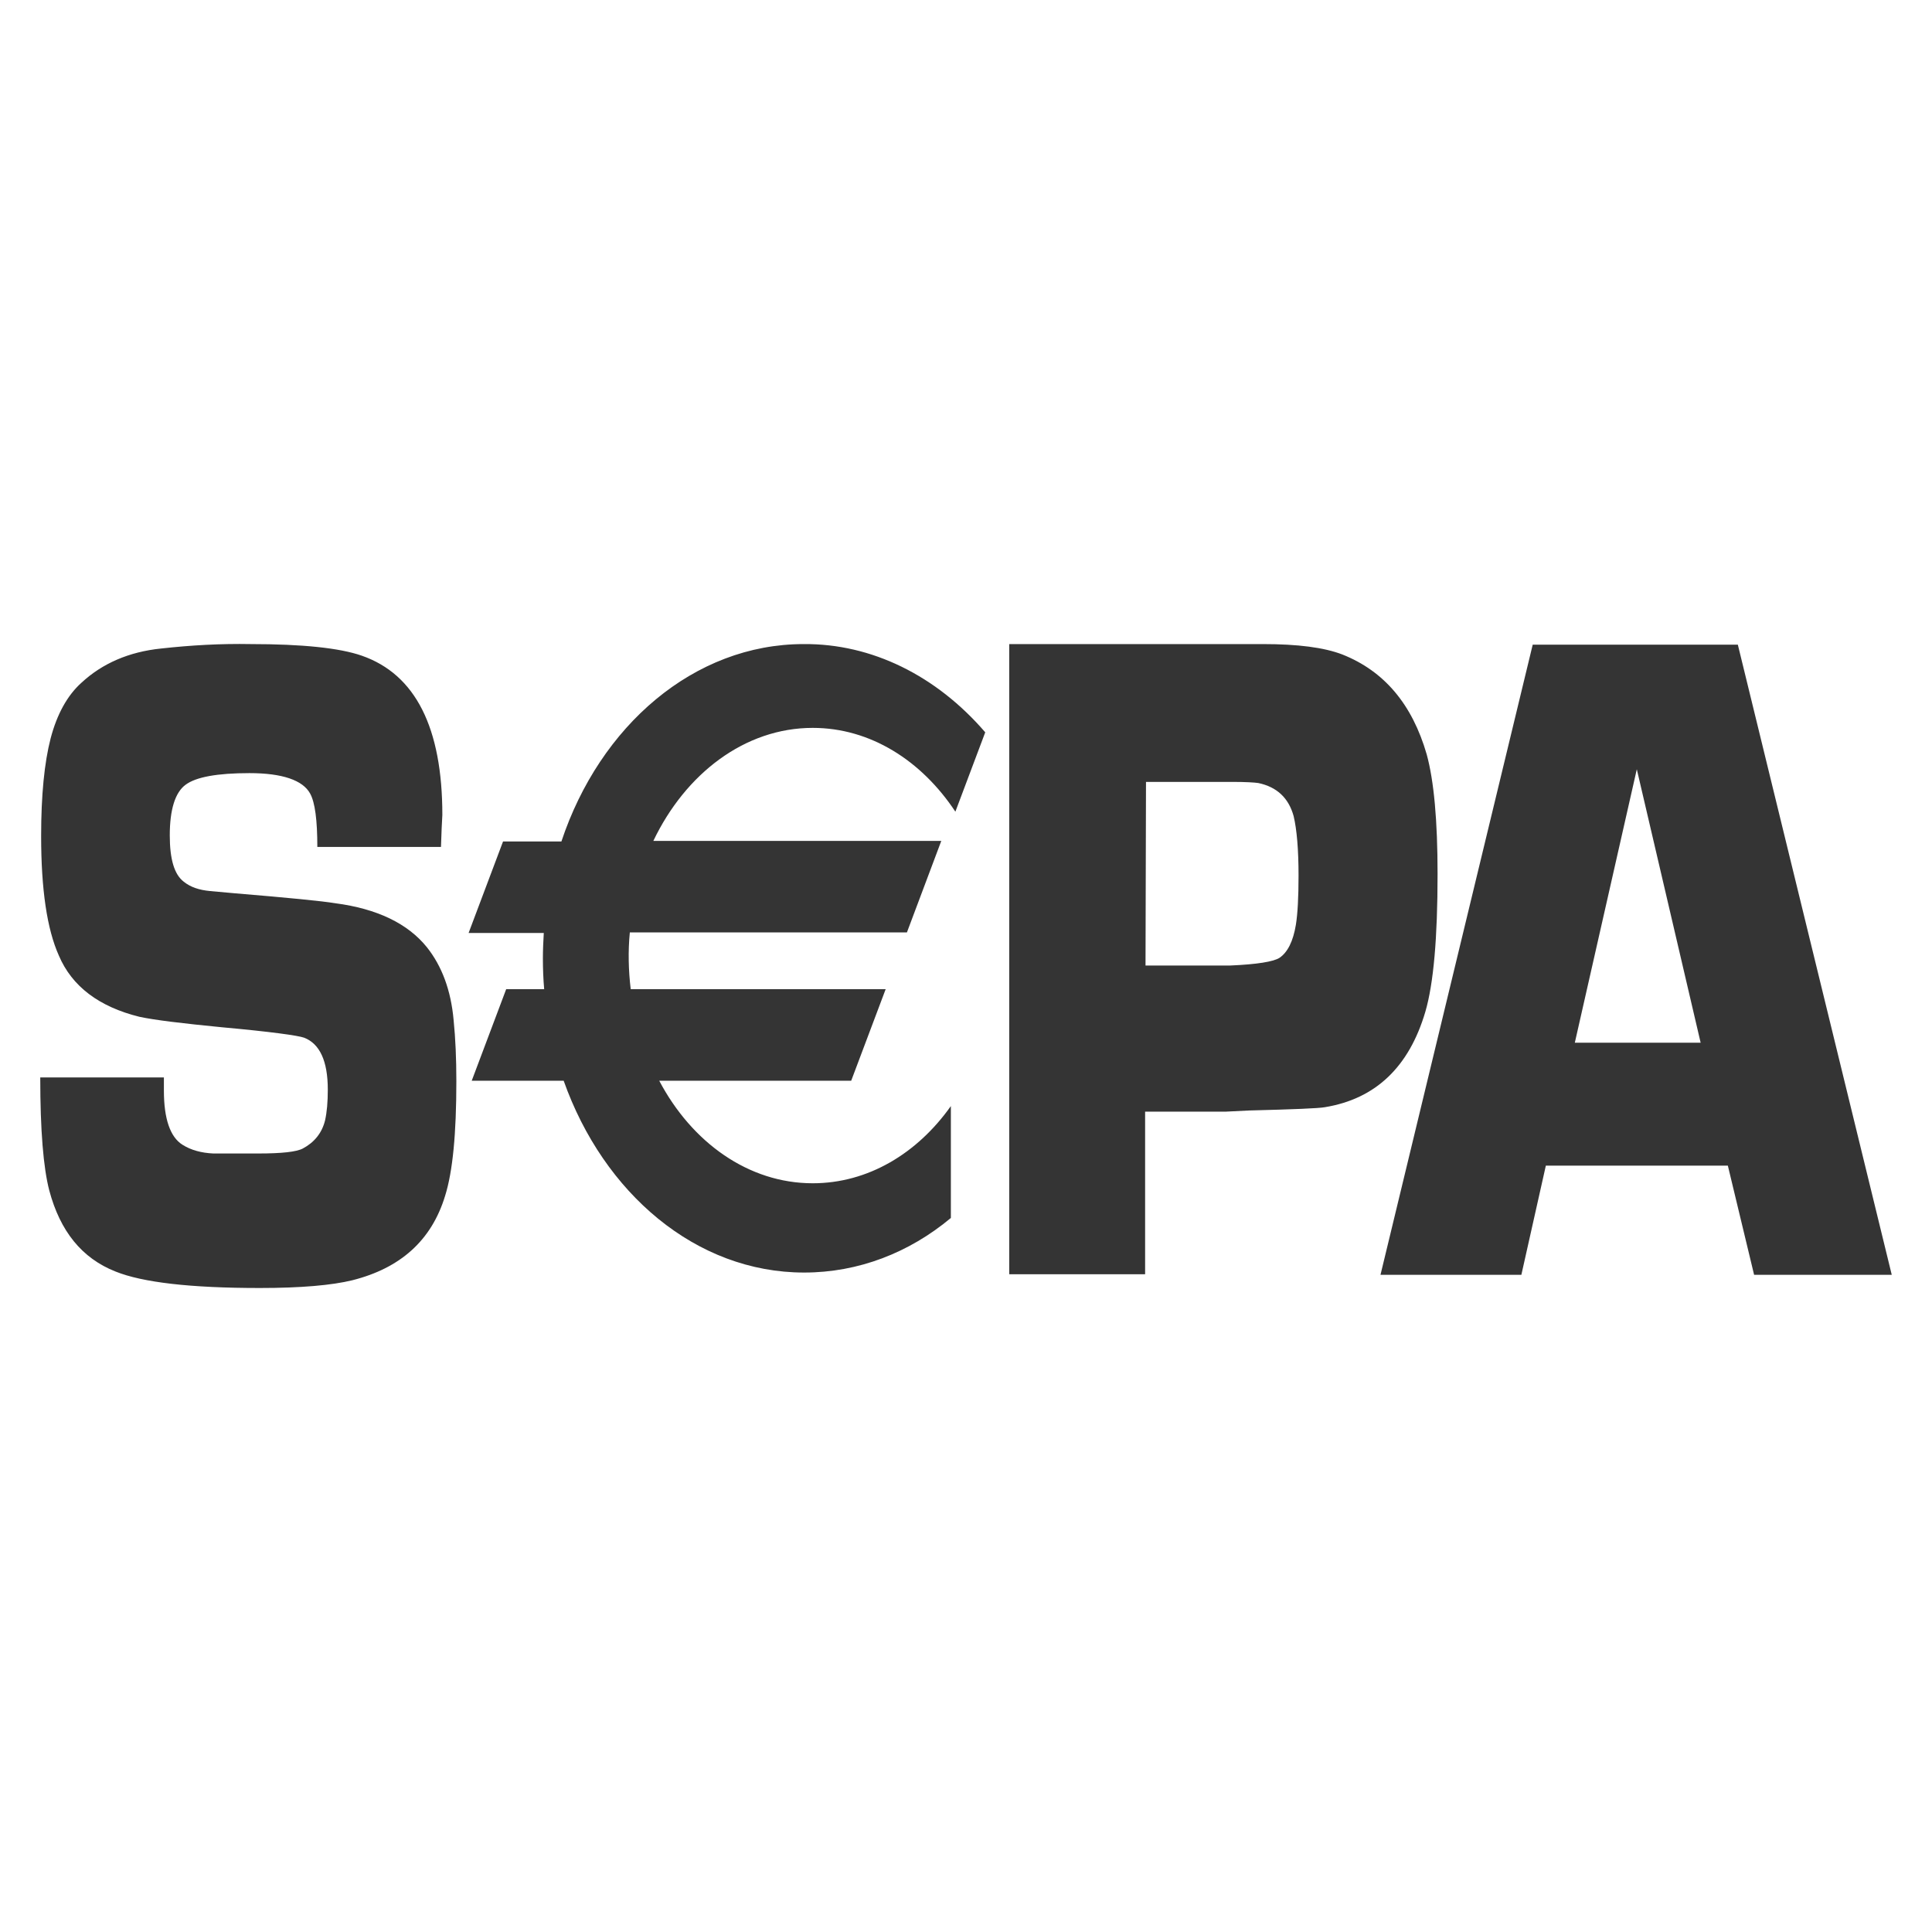 <?xml version="1.0" encoding="UTF-8" standalone="no"?><svg width="24" height="24" viewBox="0 0 24 24" fill="none" xmlns="http://www.w3.org/2000/svg">
<path fill-rule="evenodd" clip-rule="evenodd" d="M5.478 10.521H3.942C3.942 10.193 3.914 9.967 3.852 9.857C3.762 9.693 3.509 9.604 3.099 9.604C2.699 9.604 2.435 9.652 2.306 9.748C2.176 9.843 2.109 10.056 2.109 10.378C2.109 10.672 2.165 10.864 2.283 10.953C2.367 11.021 2.474 11.056 2.609 11.069L2.919 11.097C3.582 11.152 3.999 11.193 4.162 11.22C4.685 11.288 5.067 11.473 5.304 11.768C5.489 12.001 5.602 12.302 5.635 12.672C5.658 12.898 5.669 13.151 5.669 13.432C5.669 14.082 5.624 14.555 5.529 14.856C5.36 15.411 4.972 15.754 4.376 15.904C4.122 15.966 3.74 16 3.228 16C2.367 16 1.771 15.931 1.434 15.795C1.017 15.63 0.747 15.295 0.612 14.788C0.539 14.507 0.5 14.041 0.5 13.384H2.036V13.548C2.036 13.898 2.114 14.124 2.266 14.22C2.373 14.288 2.502 14.322 2.649 14.329H3.211C3.498 14.329 3.684 14.309 3.762 14.267C3.903 14.192 3.999 14.076 4.038 13.918C4.061 13.815 4.072 13.692 4.072 13.535C4.072 13.178 3.971 12.966 3.779 12.891C3.706 12.864 3.363 12.816 2.756 12.761C2.266 12.713 1.923 12.672 1.732 12.631C1.231 12.507 0.894 12.254 0.731 11.87C0.584 11.542 0.511 11.049 0.511 10.384C0.511 9.878 0.551 9.474 0.629 9.172C0.708 8.871 0.837 8.638 1.012 8.481C1.271 8.241 1.602 8.097 2.002 8.056C2.373 8.015 2.744 7.994 3.116 8.001C3.757 8.001 4.218 8.049 4.494 8.145C5.163 8.378 5.495 9.042 5.495 10.124C5.489 10.213 5.484 10.343 5.478 10.521ZM14.23 11.994H15.282C15.614 11.98 15.822 11.946 15.895 11.898C15.996 11.829 16.064 11.693 16.098 11.487C16.12 11.35 16.131 11.145 16.131 10.877C16.131 10.549 16.109 10.302 16.07 10.138C16.008 9.912 15.861 9.775 15.631 9.727C15.586 9.72 15.473 9.713 15.305 9.713H14.236L14.23 11.994ZM12.537 15.829V8.001H15.687C16.12 8.001 16.446 8.042 16.677 8.131C17.195 8.337 17.543 8.748 17.723 9.371C17.813 9.7 17.858 10.193 17.858 10.857C17.858 11.651 17.808 12.22 17.706 12.569C17.504 13.254 17.088 13.651 16.458 13.754C16.385 13.768 16.07 13.781 15.513 13.795L15.232 13.809H14.225V15.829H12.537ZM21.126 12.953L20.333 9.556L19.563 12.953H21.126ZM21.464 14.48H19.203L18.899 15.836H17.149L19.04 8.008H21.588L23.5 15.836H21.79L21.464 14.48ZM10.096 9.042C10.81 9.042 11.446 9.446 11.868 10.083L12.239 9.097C11.632 8.392 10.827 7.994 9.983 8.001C8.622 8.001 7.452 9.015 6.974 10.453H6.249L5.821 11.59H6.755C6.749 11.693 6.744 11.802 6.744 11.905C6.744 12.035 6.749 12.165 6.76 12.288H6.288L5.86 13.425H7.002C7.497 14.822 8.645 15.808 9.989 15.808C10.664 15.808 11.294 15.562 11.812 15.13V13.74C11.395 14.329 10.782 14.699 10.096 14.699C9.297 14.699 8.594 14.192 8.189 13.425H10.574L11.002 12.288H7.835C7.807 12.055 7.801 11.816 7.824 11.583H11.266L11.693 10.446H8.116C8.515 9.611 9.252 9.042 10.096 9.042Z" fill="#343434"/>
</svg>
